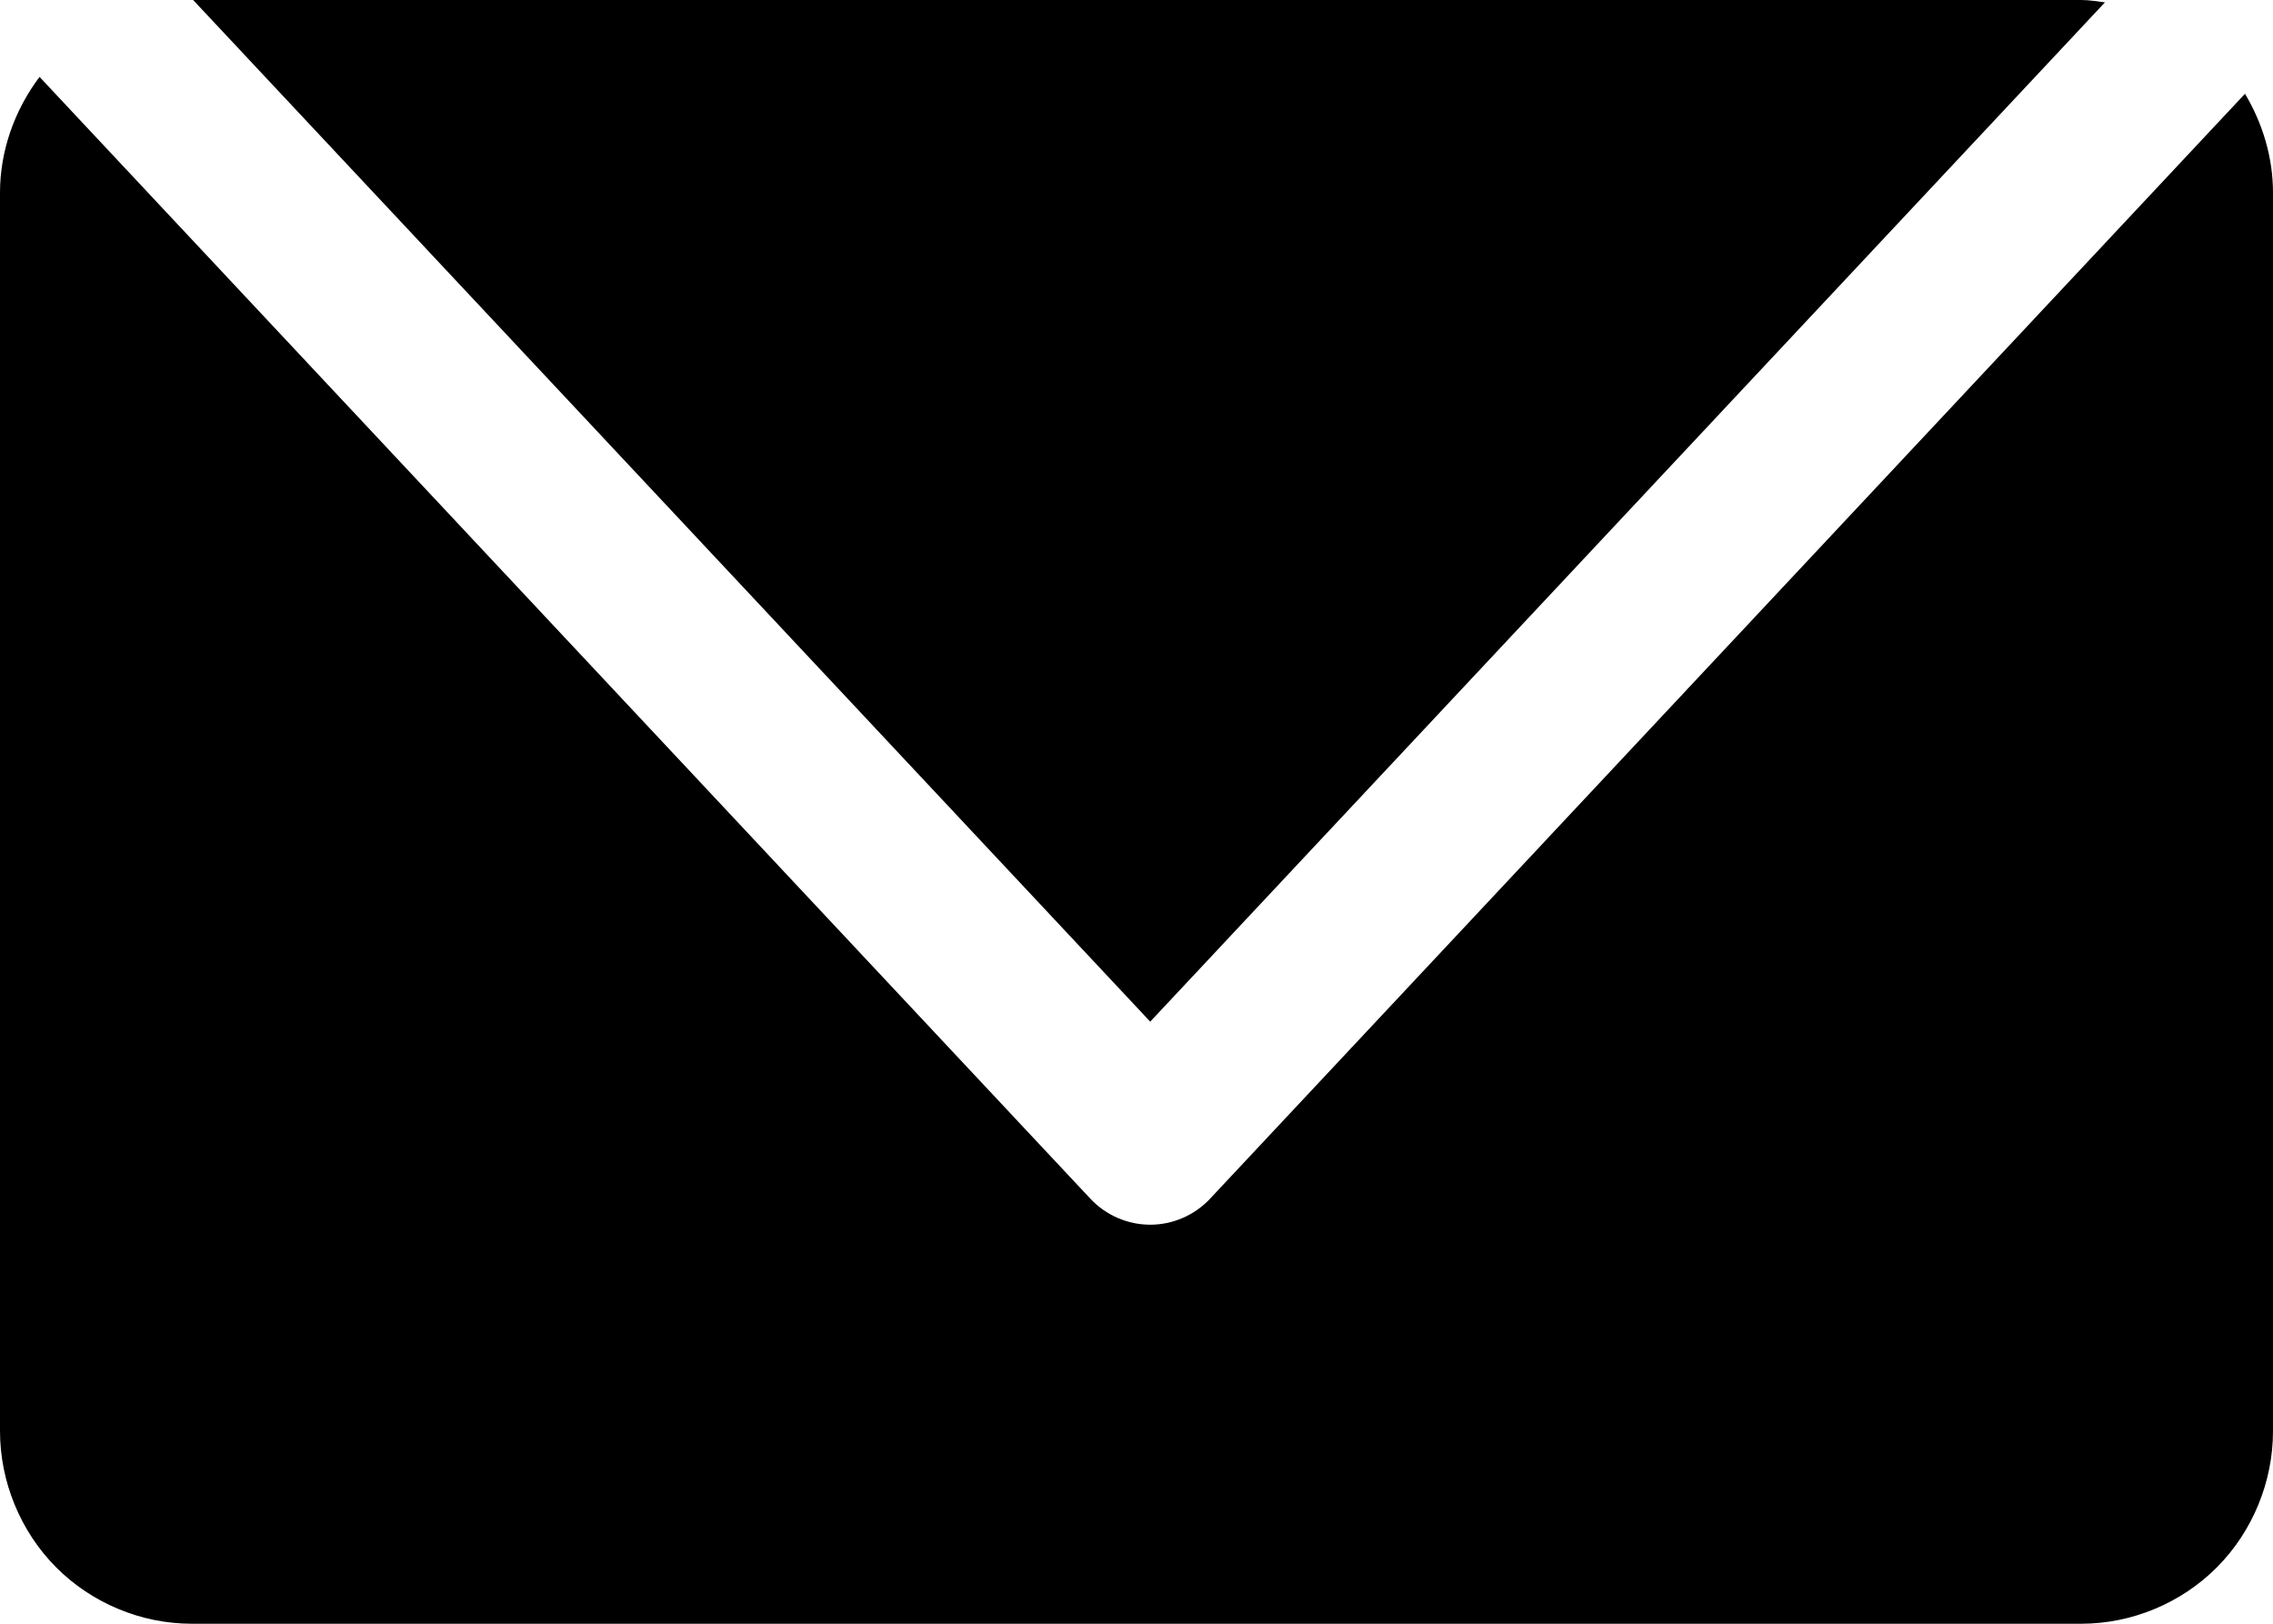 <svg width="28" height="20" viewBox="0 0 28 20" fill="none" xmlns="http://www.w3.org/2000/svg">
<path d="M25.93 0.029C25.833 0.017 25.737 0 25.638 0H2.379L14.169 12.584L25.93 0.029ZM27.655 1.155L14.906 14.765C14.715 14.969 14.447 15.085 14.169 15.085C13.891 15.085 13.623 14.969 13.432 14.765L0.487 0.947C0.179 1.357 0 1.857 0 2.373V17.627C0 18.252 0.252 18.863 0.691 19.305C1.131 19.747 1.739 20 2.362 20H25.638C26.26 20 26.869 19.747 27.309 19.305C27.748 18.864 28 18.252 28 17.627V2.373C28 1.942 27.874 1.522 27.655 1.155Z" fill="black"/>
</svg>
